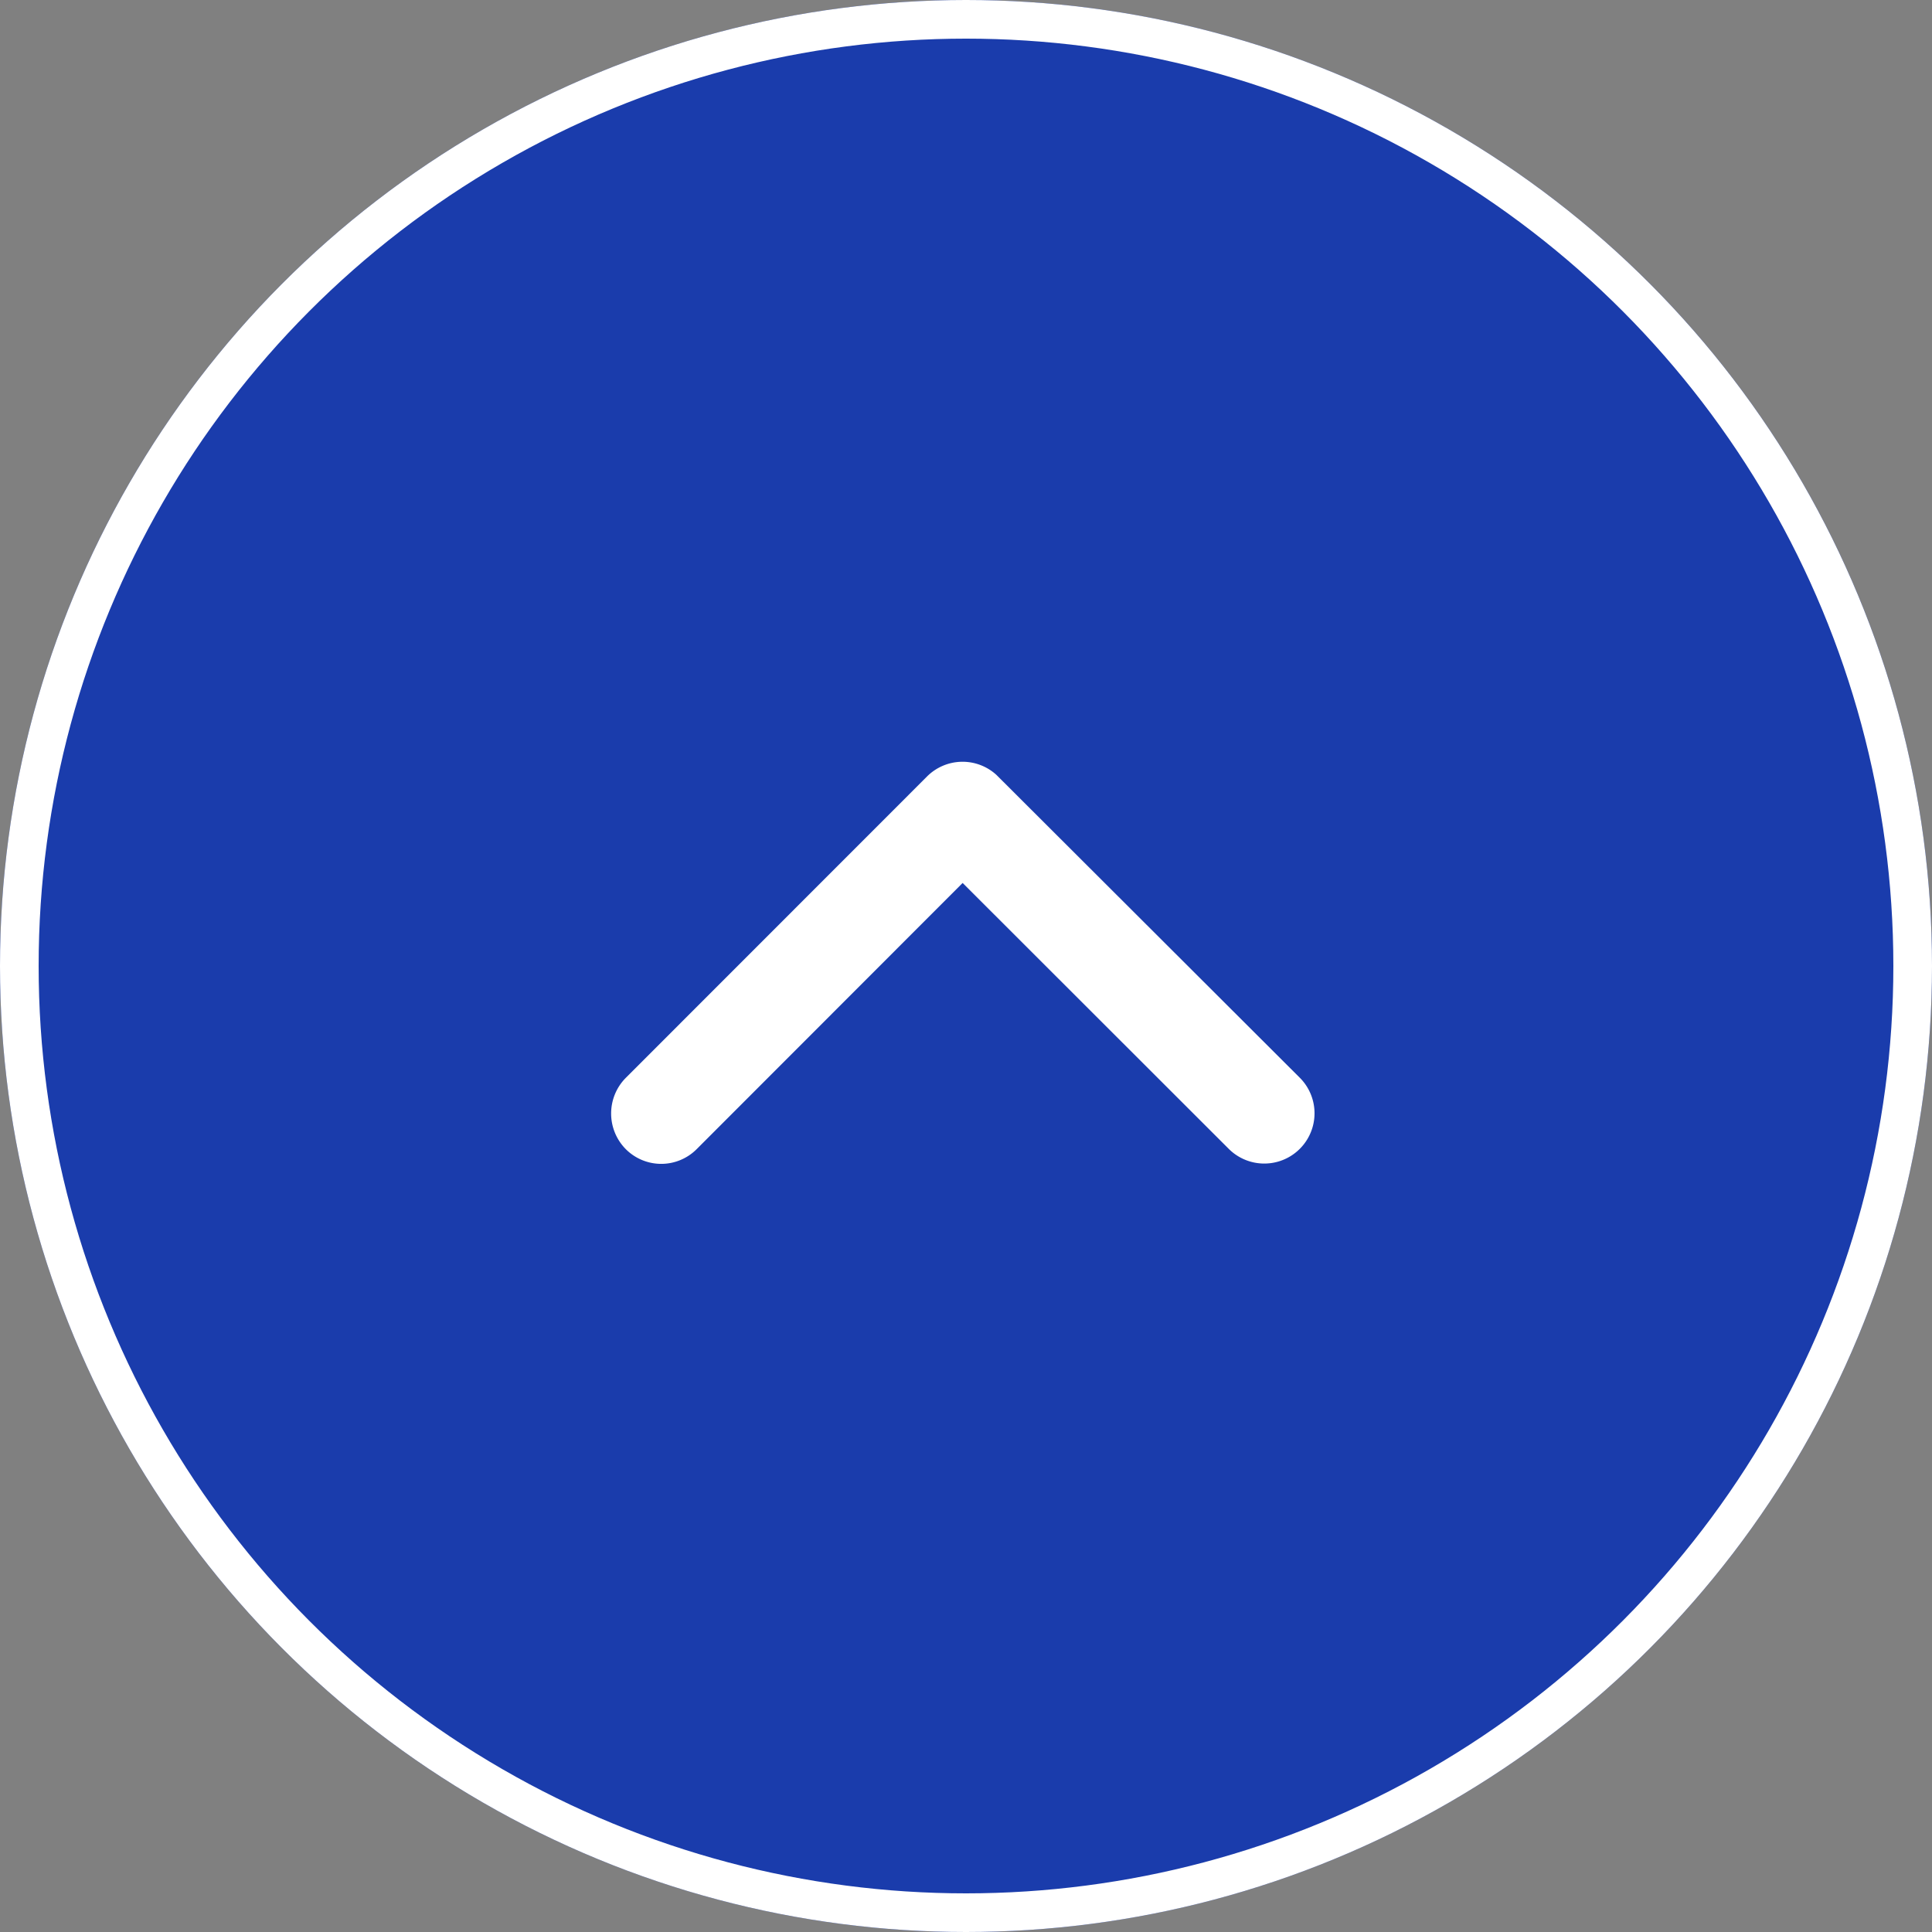 <svg xmlns="http://www.w3.org/2000/svg" width="100" height="100" viewBox="0 0 100 100">
  <rect x="0" y="0" width="100" height="100" fill="#808080" stroke="none"/>
  <g id="icon_page-top" transform="translate(-54 -213)">
    <g id="楕円形_21" data-name="楕円形 21" transform="translate(54 213)" fill="#1A3CAC" stroke="#fff" stroke-width="2">
      <circle cx="50" cy="50" r="50" stroke="none"/>
      <circle cx="50" cy="50" r="49" fill="none"/>
    </g>
    <path id="Icon_ionic-ios-arrow-down" data-name="Icon ionic-ios-arrow-down" d="M18.208,14.539,31.972.764a2.59,2.59,0,0,1,3.674,0,2.623,2.623,0,0,1,0,3.685l-15.6,15.607a2.6,2.6,0,0,1-3.587.076L.759,4.46A2.6,2.6,0,1,1,4.433.775Z" transform="translate(122.034 273.241) rotate(180)" fill="#fff"/>
  </g>
</svg>
